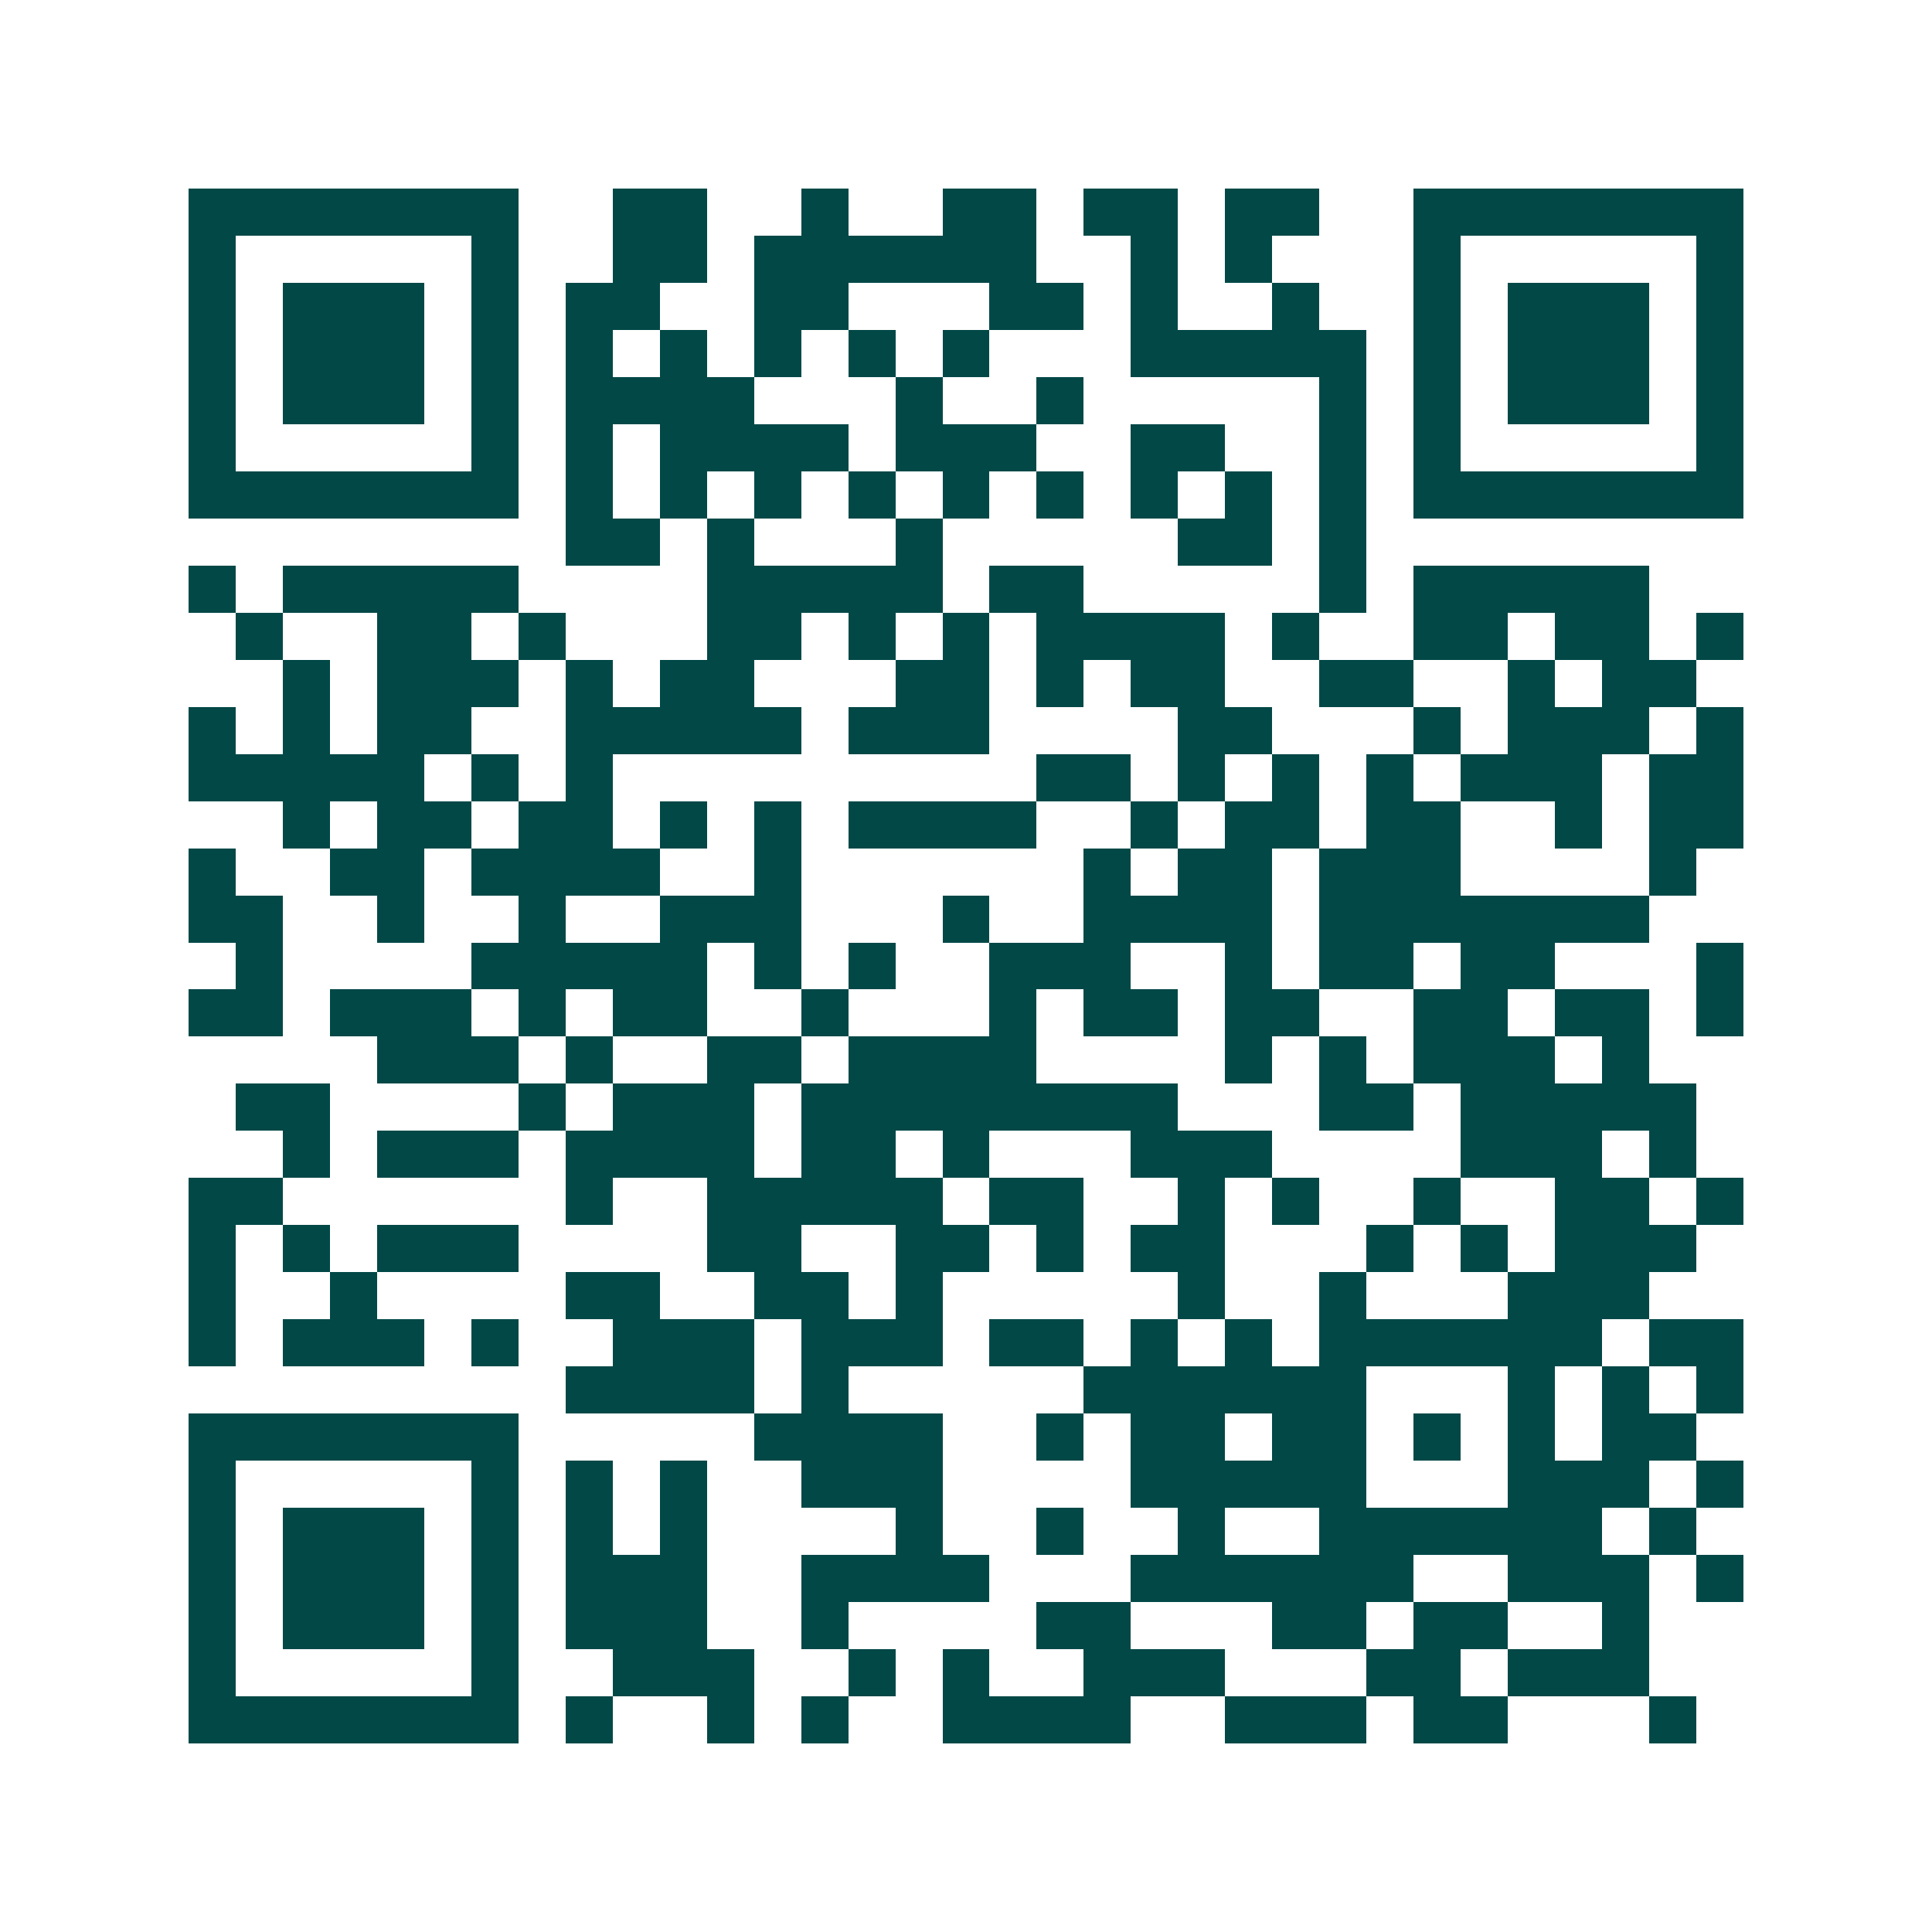 <svg xmlns="http://www.w3.org/2000/svg" width="200" height="200" viewBox="0 0 41 41" shape-rendering="crispEdges"><path fill="#ffffff" d="M0 0h41v41H0z"/><path stroke="#014847" d="M4 4.5h7m2 0h2m2 0h1m2 0h2m1 0h2m1 0h2m2 0h7M4 5.5h1m5 0h1m2 0h2m1 0h6m2 0h1m1 0h1m3 0h1m5 0h1M4 6.5h1m1 0h3m1 0h1m1 0h2m2 0h2m3 0h2m1 0h1m2 0h1m2 0h1m1 0h3m1 0h1M4 7.5h1m1 0h3m1 0h1m1 0h1m1 0h1m1 0h1m1 0h1m1 0h1m3 0h5m1 0h1m1 0h3m1 0h1M4 8.5h1m1 0h3m1 0h1m1 0h4m3 0h1m2 0h1m5 0h1m1 0h1m1 0h3m1 0h1M4 9.5h1m5 0h1m1 0h1m1 0h4m1 0h3m2 0h2m2 0h1m1 0h1m5 0h1M4 10.5h7m1 0h1m1 0h1m1 0h1m1 0h1m1 0h1m1 0h1m1 0h1m1 0h1m1 0h1m1 0h7M12 11.5h2m1 0h1m3 0h1m5 0h2m1 0h1M4 12.5h1m1 0h5m4 0h5m1 0h2m5 0h1m1 0h5M5 13.5h1m2 0h2m1 0h1m3 0h2m1 0h1m1 0h1m1 0h4m1 0h1m2 0h2m1 0h2m1 0h1M6 14.5h1m1 0h3m1 0h1m1 0h2m3 0h2m1 0h1m1 0h2m2 0h2m2 0h1m1 0h2M4 15.5h1m1 0h1m1 0h2m2 0h5m1 0h3m4 0h2m3 0h1m1 0h3m1 0h1M4 16.5h5m1 0h1m1 0h1m9 0h2m1 0h1m1 0h1m1 0h1m1 0h3m1 0h2M6 17.5h1m1 0h2m1 0h2m1 0h1m1 0h1m1 0h4m2 0h1m1 0h2m1 0h2m2 0h1m1 0h2M4 18.5h1m2 0h2m1 0h4m2 0h1m6 0h1m1 0h2m1 0h3m4 0h1M4 19.5h2m2 0h1m2 0h1m2 0h3m3 0h1m2 0h4m1 0h7M5 20.5h1m4 0h5m1 0h1m1 0h1m2 0h3m2 0h1m1 0h2m1 0h2m3 0h1M4 21.5h2m1 0h3m1 0h1m1 0h2m2 0h1m3 0h1m1 0h2m1 0h2m2 0h2m1 0h2m1 0h1M8 22.5h3m1 0h1m2 0h2m1 0h4m4 0h1m1 0h1m1 0h3m1 0h1M5 23.5h2m4 0h1m1 0h3m1 0h8m3 0h2m1 0h5M6 24.5h1m1 0h3m1 0h4m1 0h2m1 0h1m3 0h3m4 0h3m1 0h1M4 25.5h2m6 0h1m2 0h5m1 0h2m2 0h1m1 0h1m2 0h1m2 0h2m1 0h1M4 26.5h1m1 0h1m1 0h3m4 0h2m2 0h2m1 0h1m1 0h2m3 0h1m1 0h1m1 0h3M4 27.5h1m2 0h1m4 0h2m2 0h2m1 0h1m5 0h1m2 0h1m3 0h3M4 28.5h1m1 0h3m1 0h1m2 0h3m1 0h3m1 0h2m1 0h1m1 0h1m1 0h6m1 0h2M12 29.5h4m1 0h1m5 0h6m3 0h1m1 0h1m1 0h1M4 30.5h7m5 0h4m2 0h1m1 0h2m1 0h2m1 0h1m1 0h1m1 0h2M4 31.5h1m5 0h1m1 0h1m1 0h1m2 0h3m4 0h5m3 0h3m1 0h1M4 32.5h1m1 0h3m1 0h1m1 0h1m1 0h1m4 0h1m2 0h1m2 0h1m2 0h6m1 0h1M4 33.5h1m1 0h3m1 0h1m1 0h3m2 0h4m3 0h6m2 0h3m1 0h1M4 34.5h1m1 0h3m1 0h1m1 0h3m2 0h1m4 0h2m3 0h2m1 0h2m2 0h1M4 35.5h1m5 0h1m2 0h3m2 0h1m1 0h1m2 0h3m3 0h2m1 0h3M4 36.5h7m1 0h1m2 0h1m1 0h1m2 0h4m2 0h3m1 0h2m3 0h1"/></svg>
